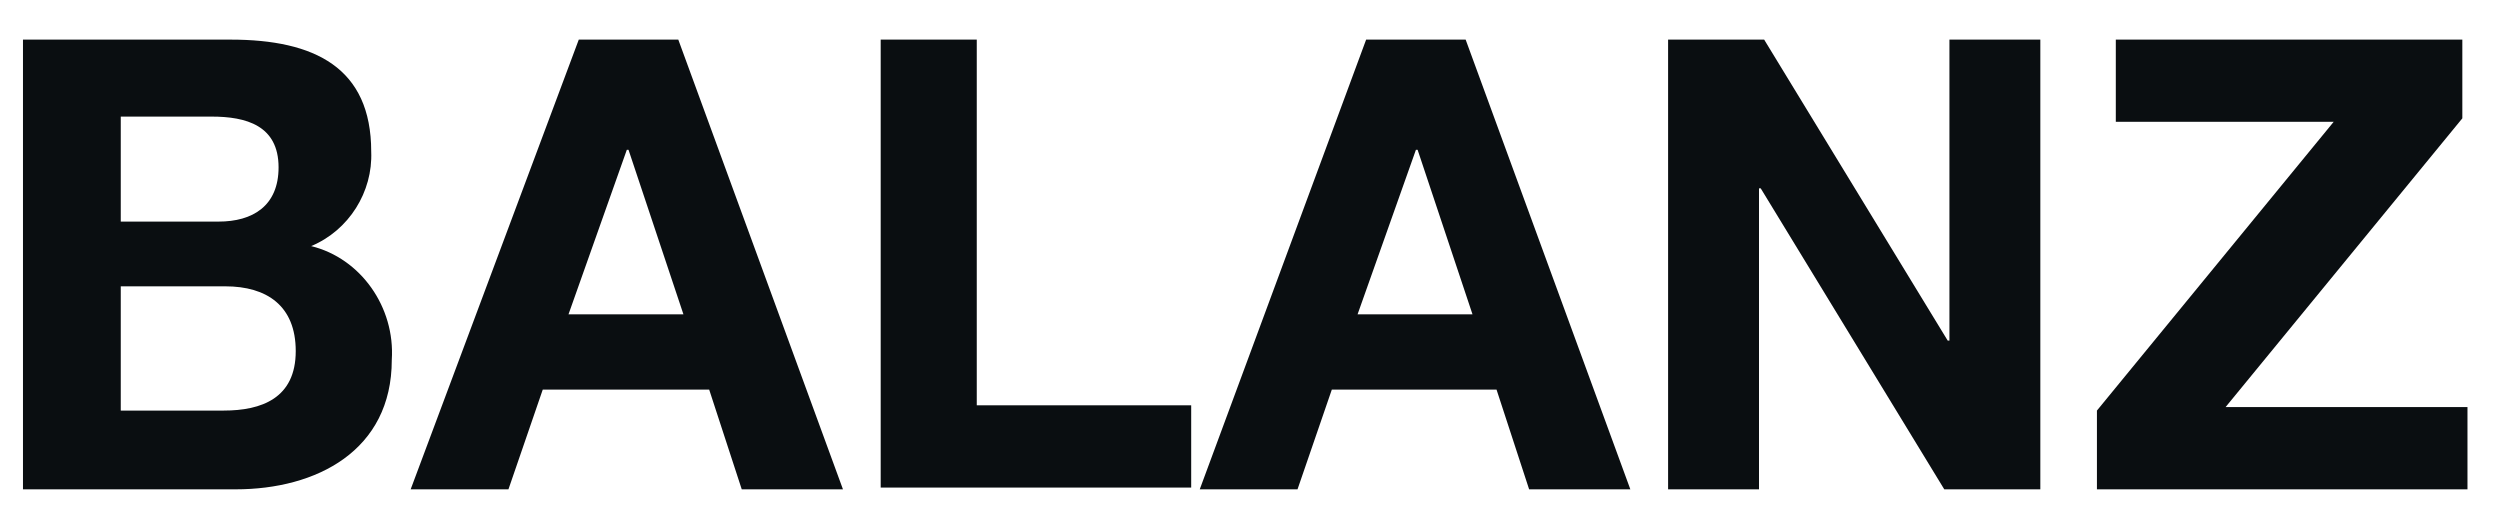 <svg xmlns="http://www.w3.org/2000/svg" width="105" height="22" viewBox="0 0 105 22" fill="none"><g clip-path="url(#clip0_87_964)"><path d="M5.072 17.244H9.395C10.98 17.244 12.421 16.73 12.421 14.746C12.421 12.835 11.196 12.026 9.467 12.026H5.072V17.244ZM5.072 9.307H9.178C10.619 9.307 11.7 8.646 11.7 7.029C11.7 5.265 10.331 4.897 8.89 4.897H5.072V9.307ZM0.965 1.664H9.683C13.213 1.664 15.591 2.839 15.591 6.367C15.663 8.058 14.654 9.674 13.069 10.336C15.158 10.85 16.599 12.908 16.455 15.113C16.455 18.935 13.285 20.552 9.899 20.552H0.965V1.664Z" fill="#0A0E11"></path><path d="M23.877 13.202H28.704L26.398 6.293H26.326L23.877 13.202ZM24.309 1.663H28.488L35.404 20.551H31.153L29.785 16.362H22.796L21.355 20.551H17.248L24.309 1.663Z" fill="#0A0E11"></path><path d="M36.989 1.663H41.024V17.023H50.03V20.478H36.989V1.663Z" fill="#0A0E11"></path><path d="M57.018 13.202H61.845L59.54 6.293H59.468L57.018 13.202ZM57.378 1.663H61.557L68.474 20.551H64.223L62.854 16.362H55.937L54.496 20.551H50.39L57.378 1.663Z" fill="#0A0E11"></path><path d="M70.06 1.663H74.094L81.803 14.304H81.876V1.663H85.694V20.551H81.659L73.95 7.91H73.878V20.551H70.06V1.663Z" fill="#0A0E11"></path><path d="M88.071 17.244L98.014 5.117H88.864V1.663H103.418V4.97L93.475 17.097H103.634V20.551H88.071V17.244Z" fill="#0A0E11"></path></g><defs><clipPath id="clip0_87_964"><rect width="103.75" height="20.578" fill="white" transform="translate(0.461 0.781)"></rect></clipPath></defs></svg>
